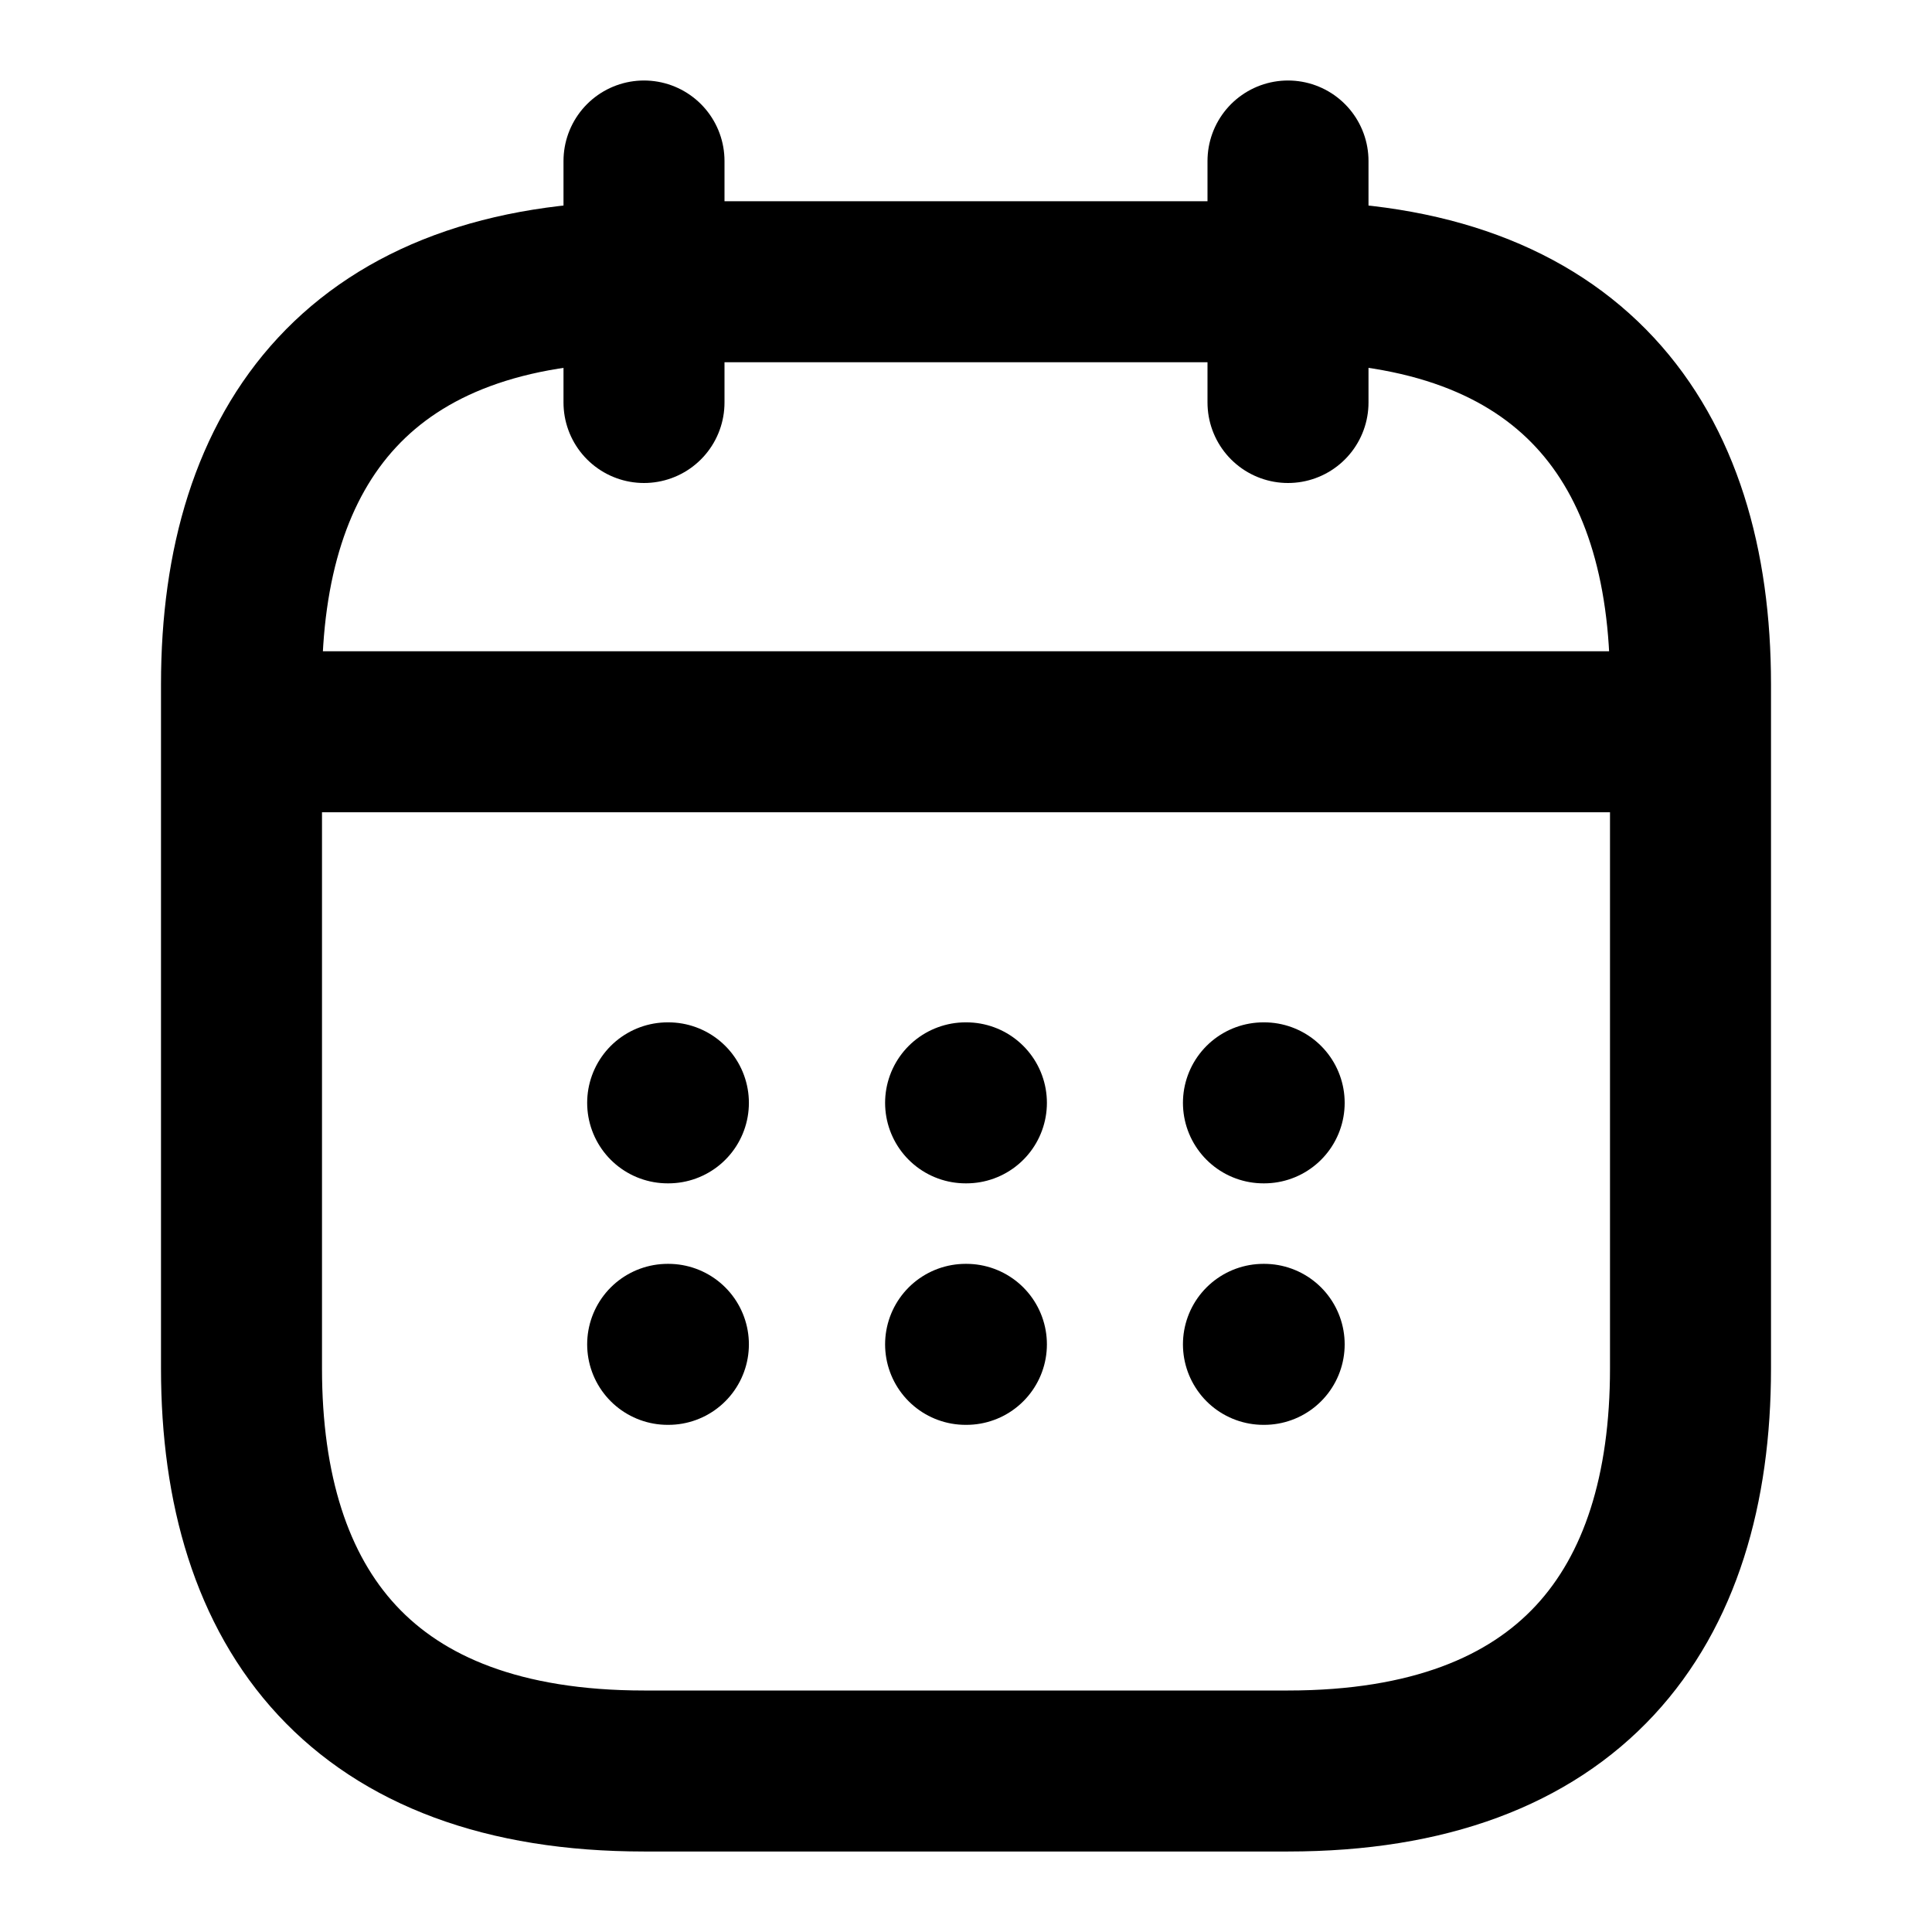 <svg width="24" height="24" viewBox="0 0 24 24" fill="none" xmlns="http://www.w3.org/2000/svg">
<g id="vuesax/linear/calendar">
<g id="calendar">
<path id="Vector" d="M8 2V5" stroke="black" stroke-width="2" stroke-miterlimit="10" stroke-linecap="round" stroke-linejoin="round"/>
<path id="Vector_2" d="M16 2V5" stroke="black" stroke-width="2" stroke-miterlimit="10" stroke-linecap="round" stroke-linejoin="round"/>
<path id="Vector_3" d="M3.5 9.09H20.5" stroke="black" stroke-width="2" stroke-miterlimit="10" stroke-linecap="round" stroke-linejoin="round"/>
<path id="Vector_4" d="M21 8.5V17C21 20 19.5 22 16 22H8C4.5 22 3 20 3 17V8.5C3 5.5 4.5 3.5 8 3.5H16C19.5 3.5 21 5.5 21 8.5Z" stroke="black" stroke-width="2" stroke-miterlimit="10" stroke-linecap="round" stroke-linejoin="round"/>
<path id="Vector_5" d="M15.695 13.7H15.704" stroke="black" stroke-width="2" stroke-linecap="round" stroke-linejoin="round"/>
<path id="Vector_6" d="M15.695 16.7H15.704" stroke="black" stroke-width="2" stroke-linecap="round" stroke-linejoin="round"/>
<path id="Vector_7" d="M11.995 13.7H12.005" stroke="black" stroke-width="2" stroke-linecap="round" stroke-linejoin="round"/>
<path id="Vector_8" d="M11.995 16.7H12.005" stroke="black" stroke-width="2" stroke-linecap="round" stroke-linejoin="round"/>
<path id="Vector_9" d="M8.294 13.7H8.303" stroke="black" stroke-width="2" stroke-linecap="round" stroke-linejoin="round"/>
<path id="Vector_10" d="M8.294 16.7H8.303" stroke="black" stroke-width="2" stroke-linecap="round" stroke-linejoin="round"/>
</g>
</g>
</svg>
